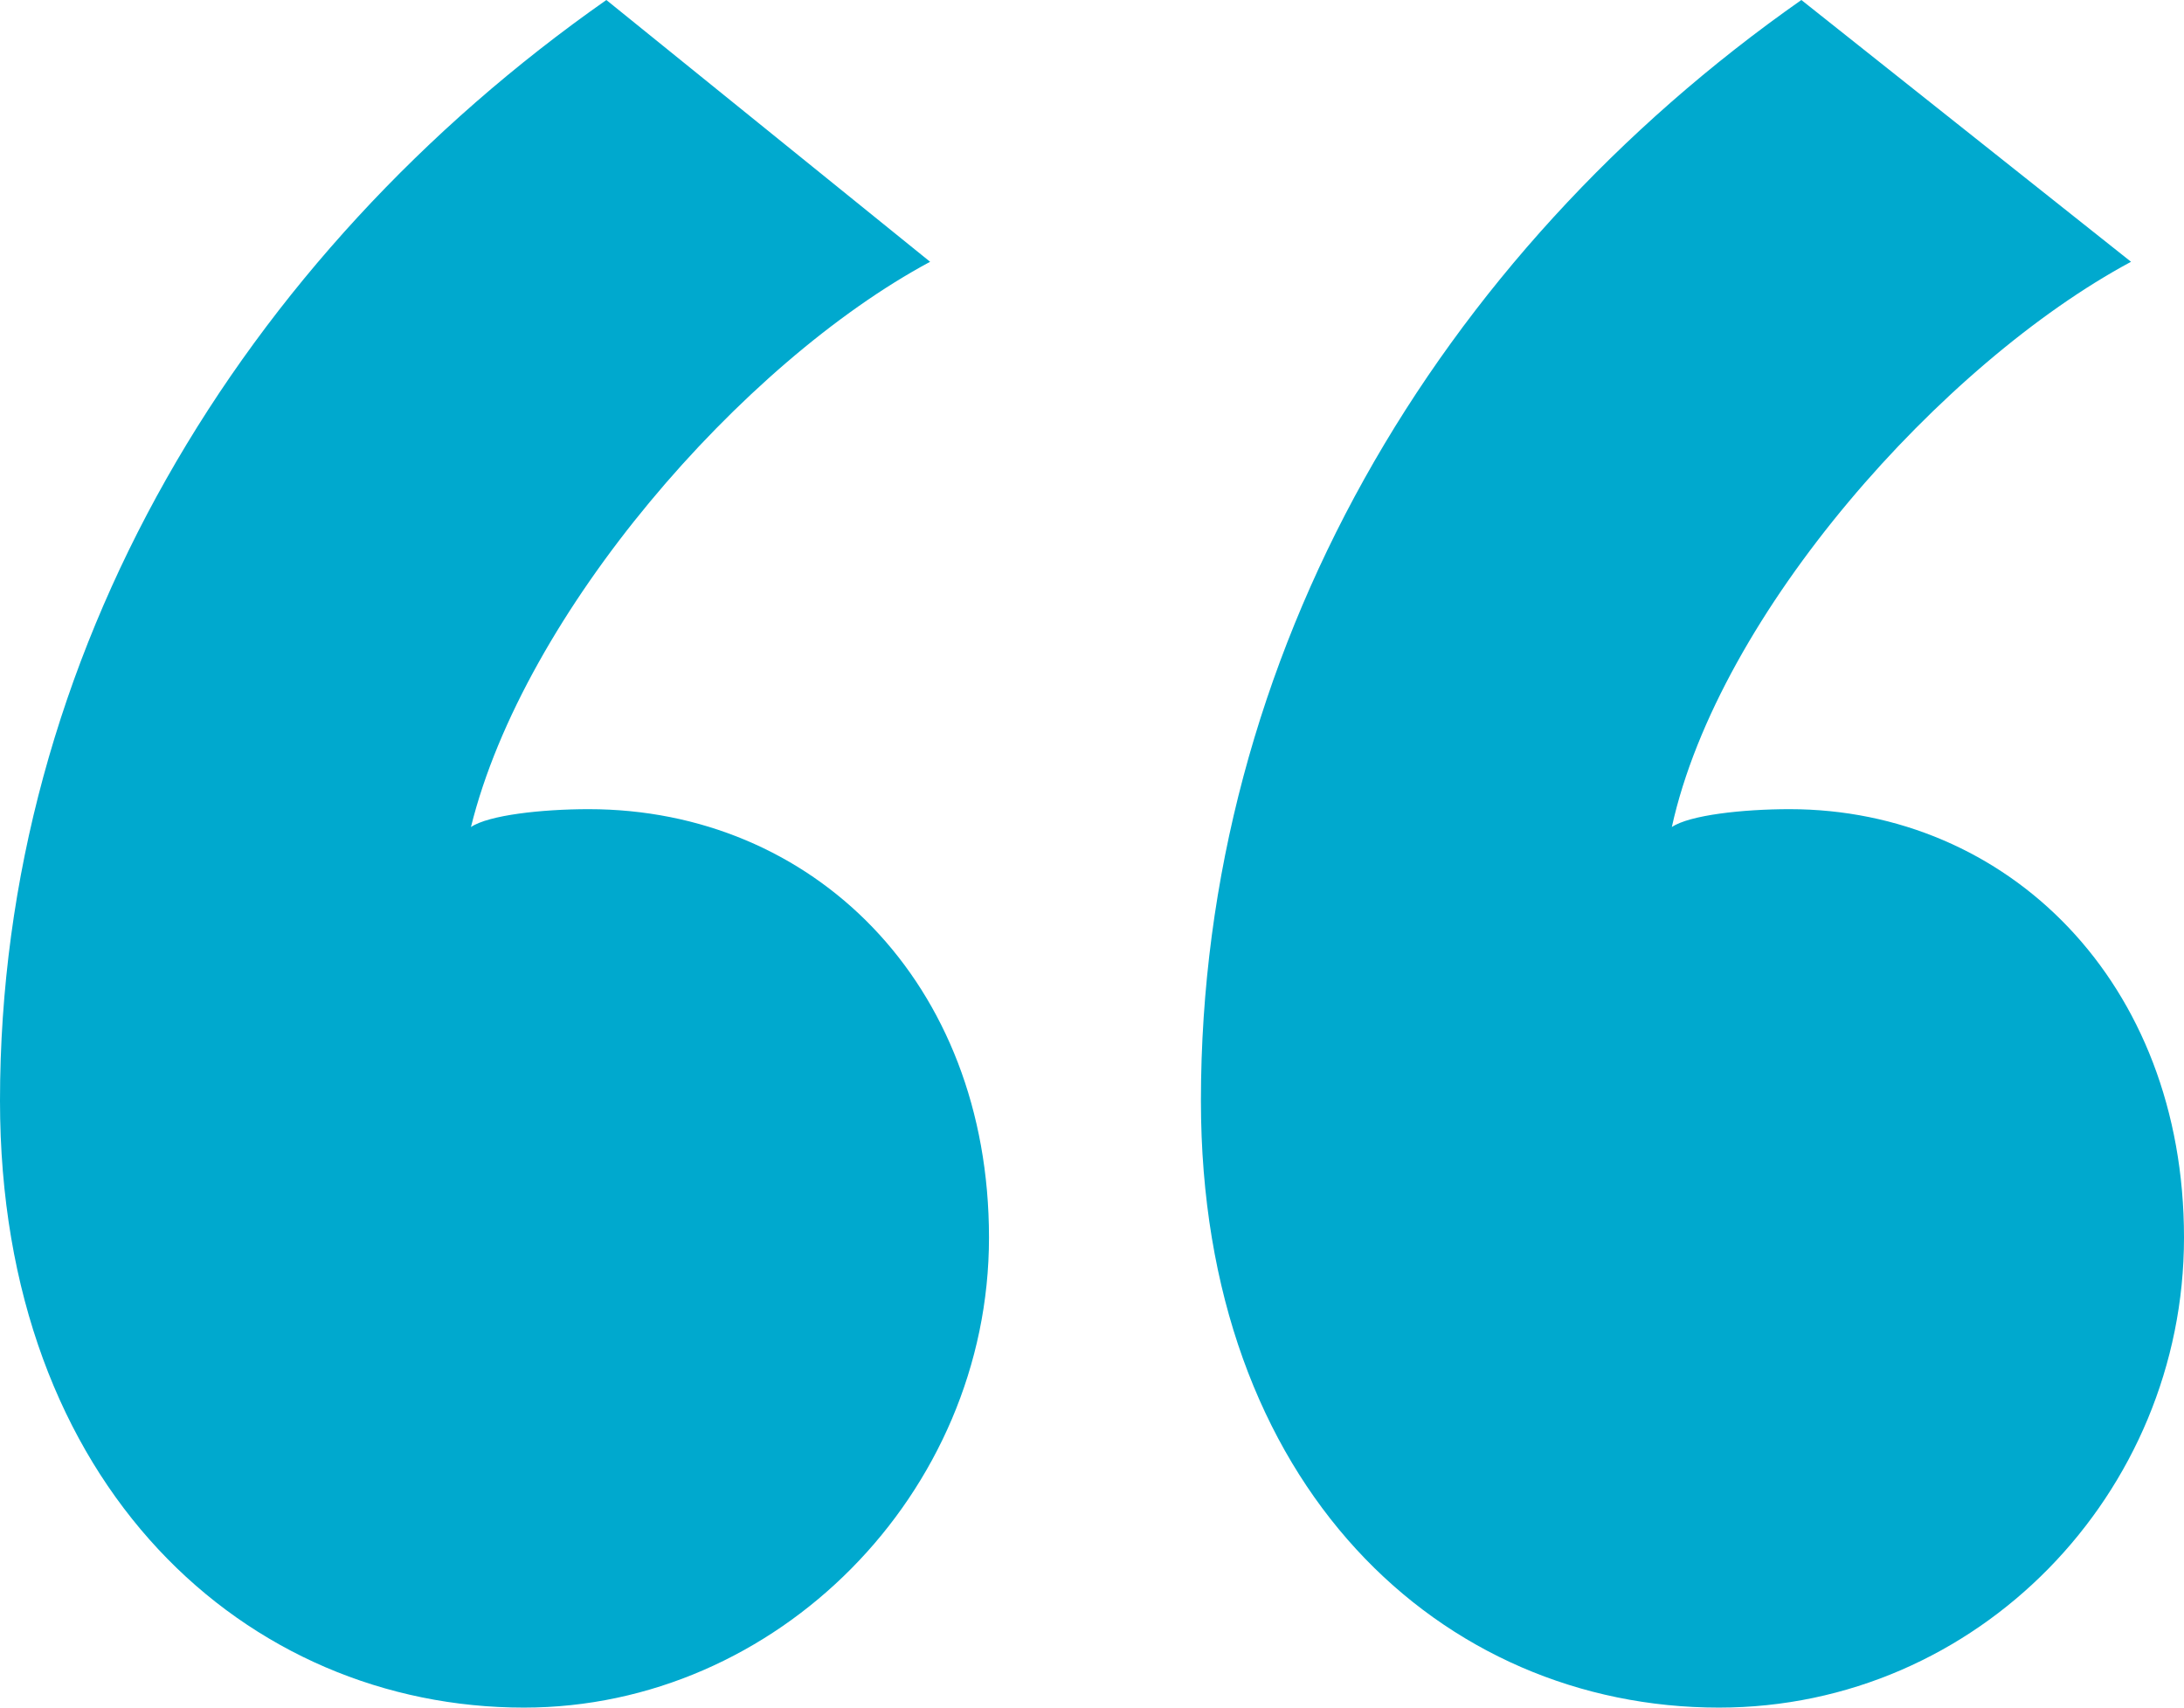 <?xml version="1.0" encoding="UTF-8"?>
<svg width="55px" height="43px" viewBox="0 0 55 43" version="1.1" xmlns="http://www.w3.org/2000/svg" xmlns:xlink="http://www.w3.org/1999/xlink">
    <!-- Generator: Sketch 54.1 (76490) - https://sketchapp.com -->
    <title>“</title>
    <desc>Created with Sketch.</desc>
    <g id="About-Us-Desktop+Mobile" stroke="none" stroke-width="1" fill="none" fill-rule="evenodd">
        <g id="About-Us-/-Desktop-/-Who-we-are_management-team_template-8" transform="translate(-588, -644)" fill="#00A9CE">
            <g id="Group-4" transform="translate(481, 596)">
                <g id="Group-3" transform="translate(107, 48)">
                    <path d="M15.27,0 C6.078,6.443 0,16.481 0,27.718 C0,37.456 6.226,43 13.194,43 C19.569,43 24.906,37.606 24.906,31.164 C24.906,24.721 20.458,20.376 14.825,20.376 C13.639,20.376 12.305,20.526 11.86,20.826 C13.194,15.432 18.679,9.139 23.423,6.592 L15.27,0 Z M45.364,0 C36.173,6.443 30.243,16.481 30.243,27.718 C30.243,37.456 36.321,43 43.288,43 C49.811,43 55,37.606 55,31.164 C55,24.721 50.553,20.376 45.067,20.376 C43.881,20.376 42.547,20.526 42.102,20.826 C43.288,15.432 48.922,9.139 53.666,6.592 L45.364,0 Z" id="“"></path>
                </g>
            </g>
        </g>
    </g>
</svg>